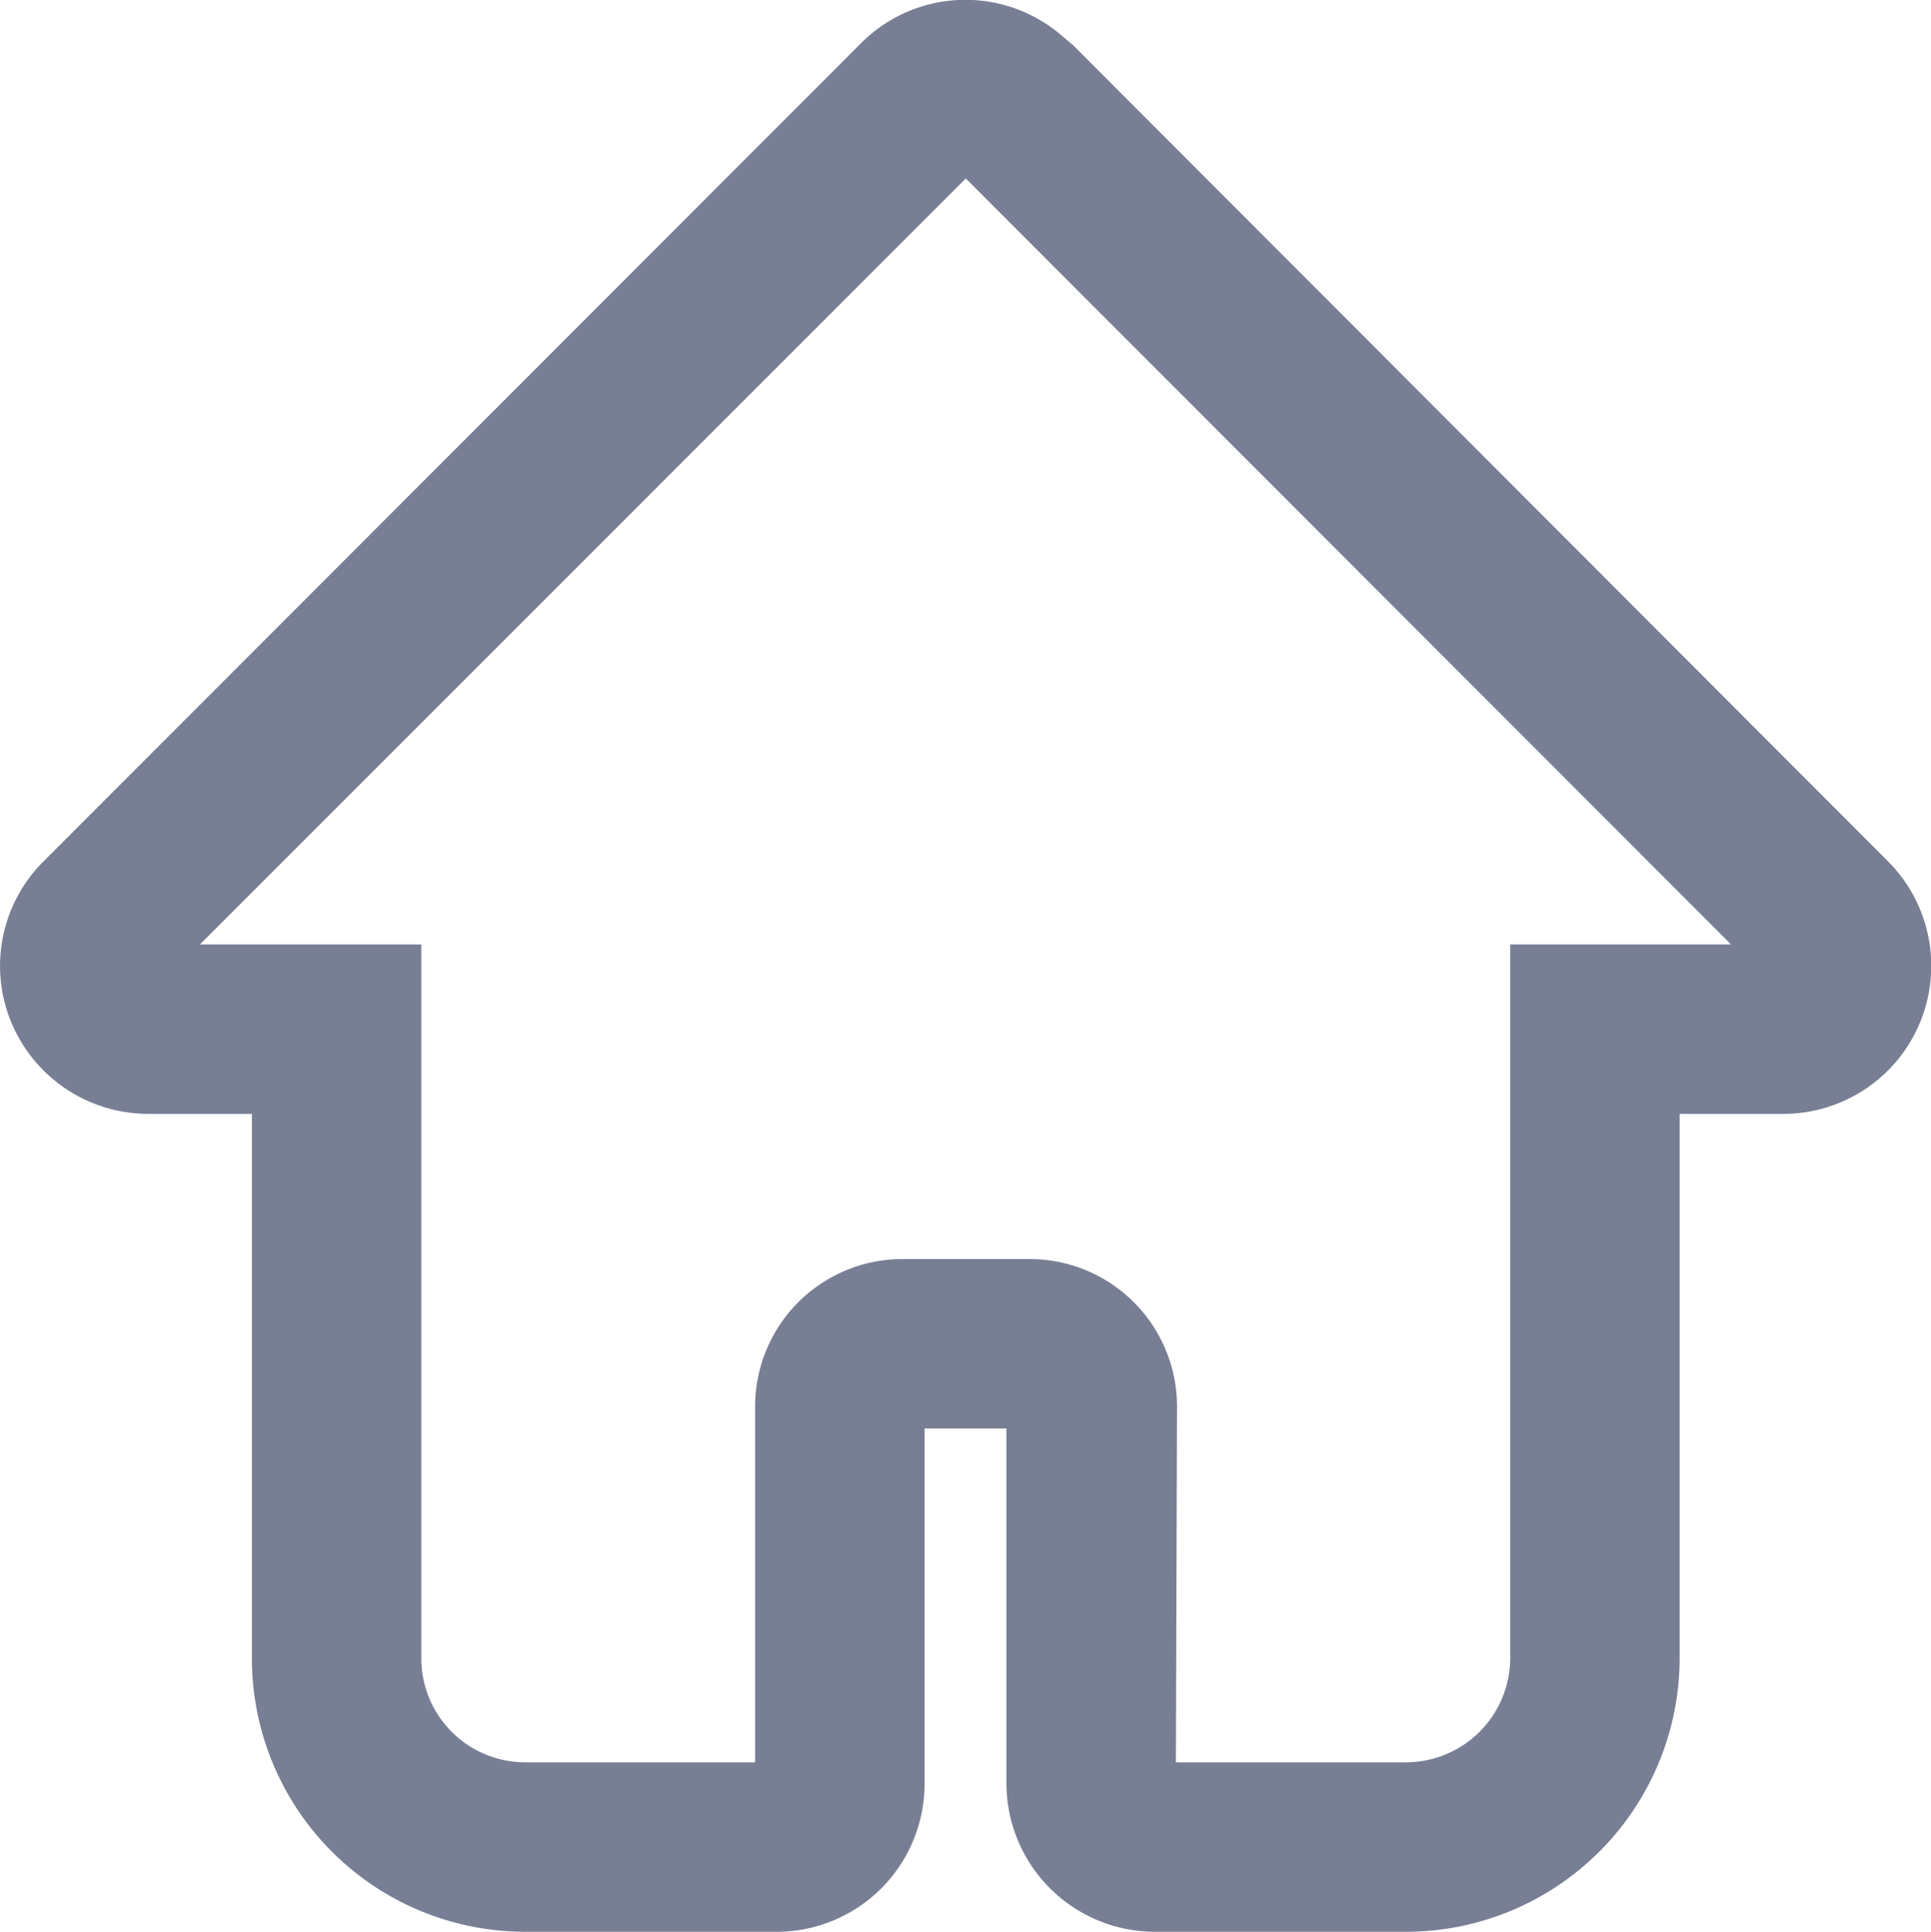 <svg xmlns="http://www.w3.org/2000/svg" viewBox="0 0 34.19 34.2">
  <g id="Layer_2" data-name="Layer 2">
    <g id="Layer_21" data-name="Layer 21">
      <g id="Layer_2-2" data-name="Layer 2">
        <path d="M24.89,34.2H20.44a2.63,2.63,0,0,1-2.62-2.62V25.29H16.37v6.29a2.62,2.62,0,0,1-2.62,2.62H9.3a4.84,4.84,0,0,1-4.84-4.84V19.72H2.61A2.63,2.63,0,0,1,.2,18.1a2.61,2.61,0,0,1,.56-2.84L15.24.77A2.61,2.61,0,0,1,18.81.64L19,.8,33.43,15.25a2.62,2.62,0,0,1-1.84,4.47H29.74v9.64A4.85,4.85,0,0,1,24.89,34.2Zm-4.07-3h4.07a1.85,1.85,0,0,0,1.85-1.84V16.72h3.91L17.1,3.16,3.54,16.72H7.46V29.36A1.84,1.84,0,0,0,9.3,31.2h4.07V24.9A2.61,2.61,0,0,1,16,22.29h2.23a2.61,2.61,0,0,1,2.61,2.61ZM17.37,2.89Z" style="fill: #787f95"/>
      </g>
    </g>
  </g>
</svg>
